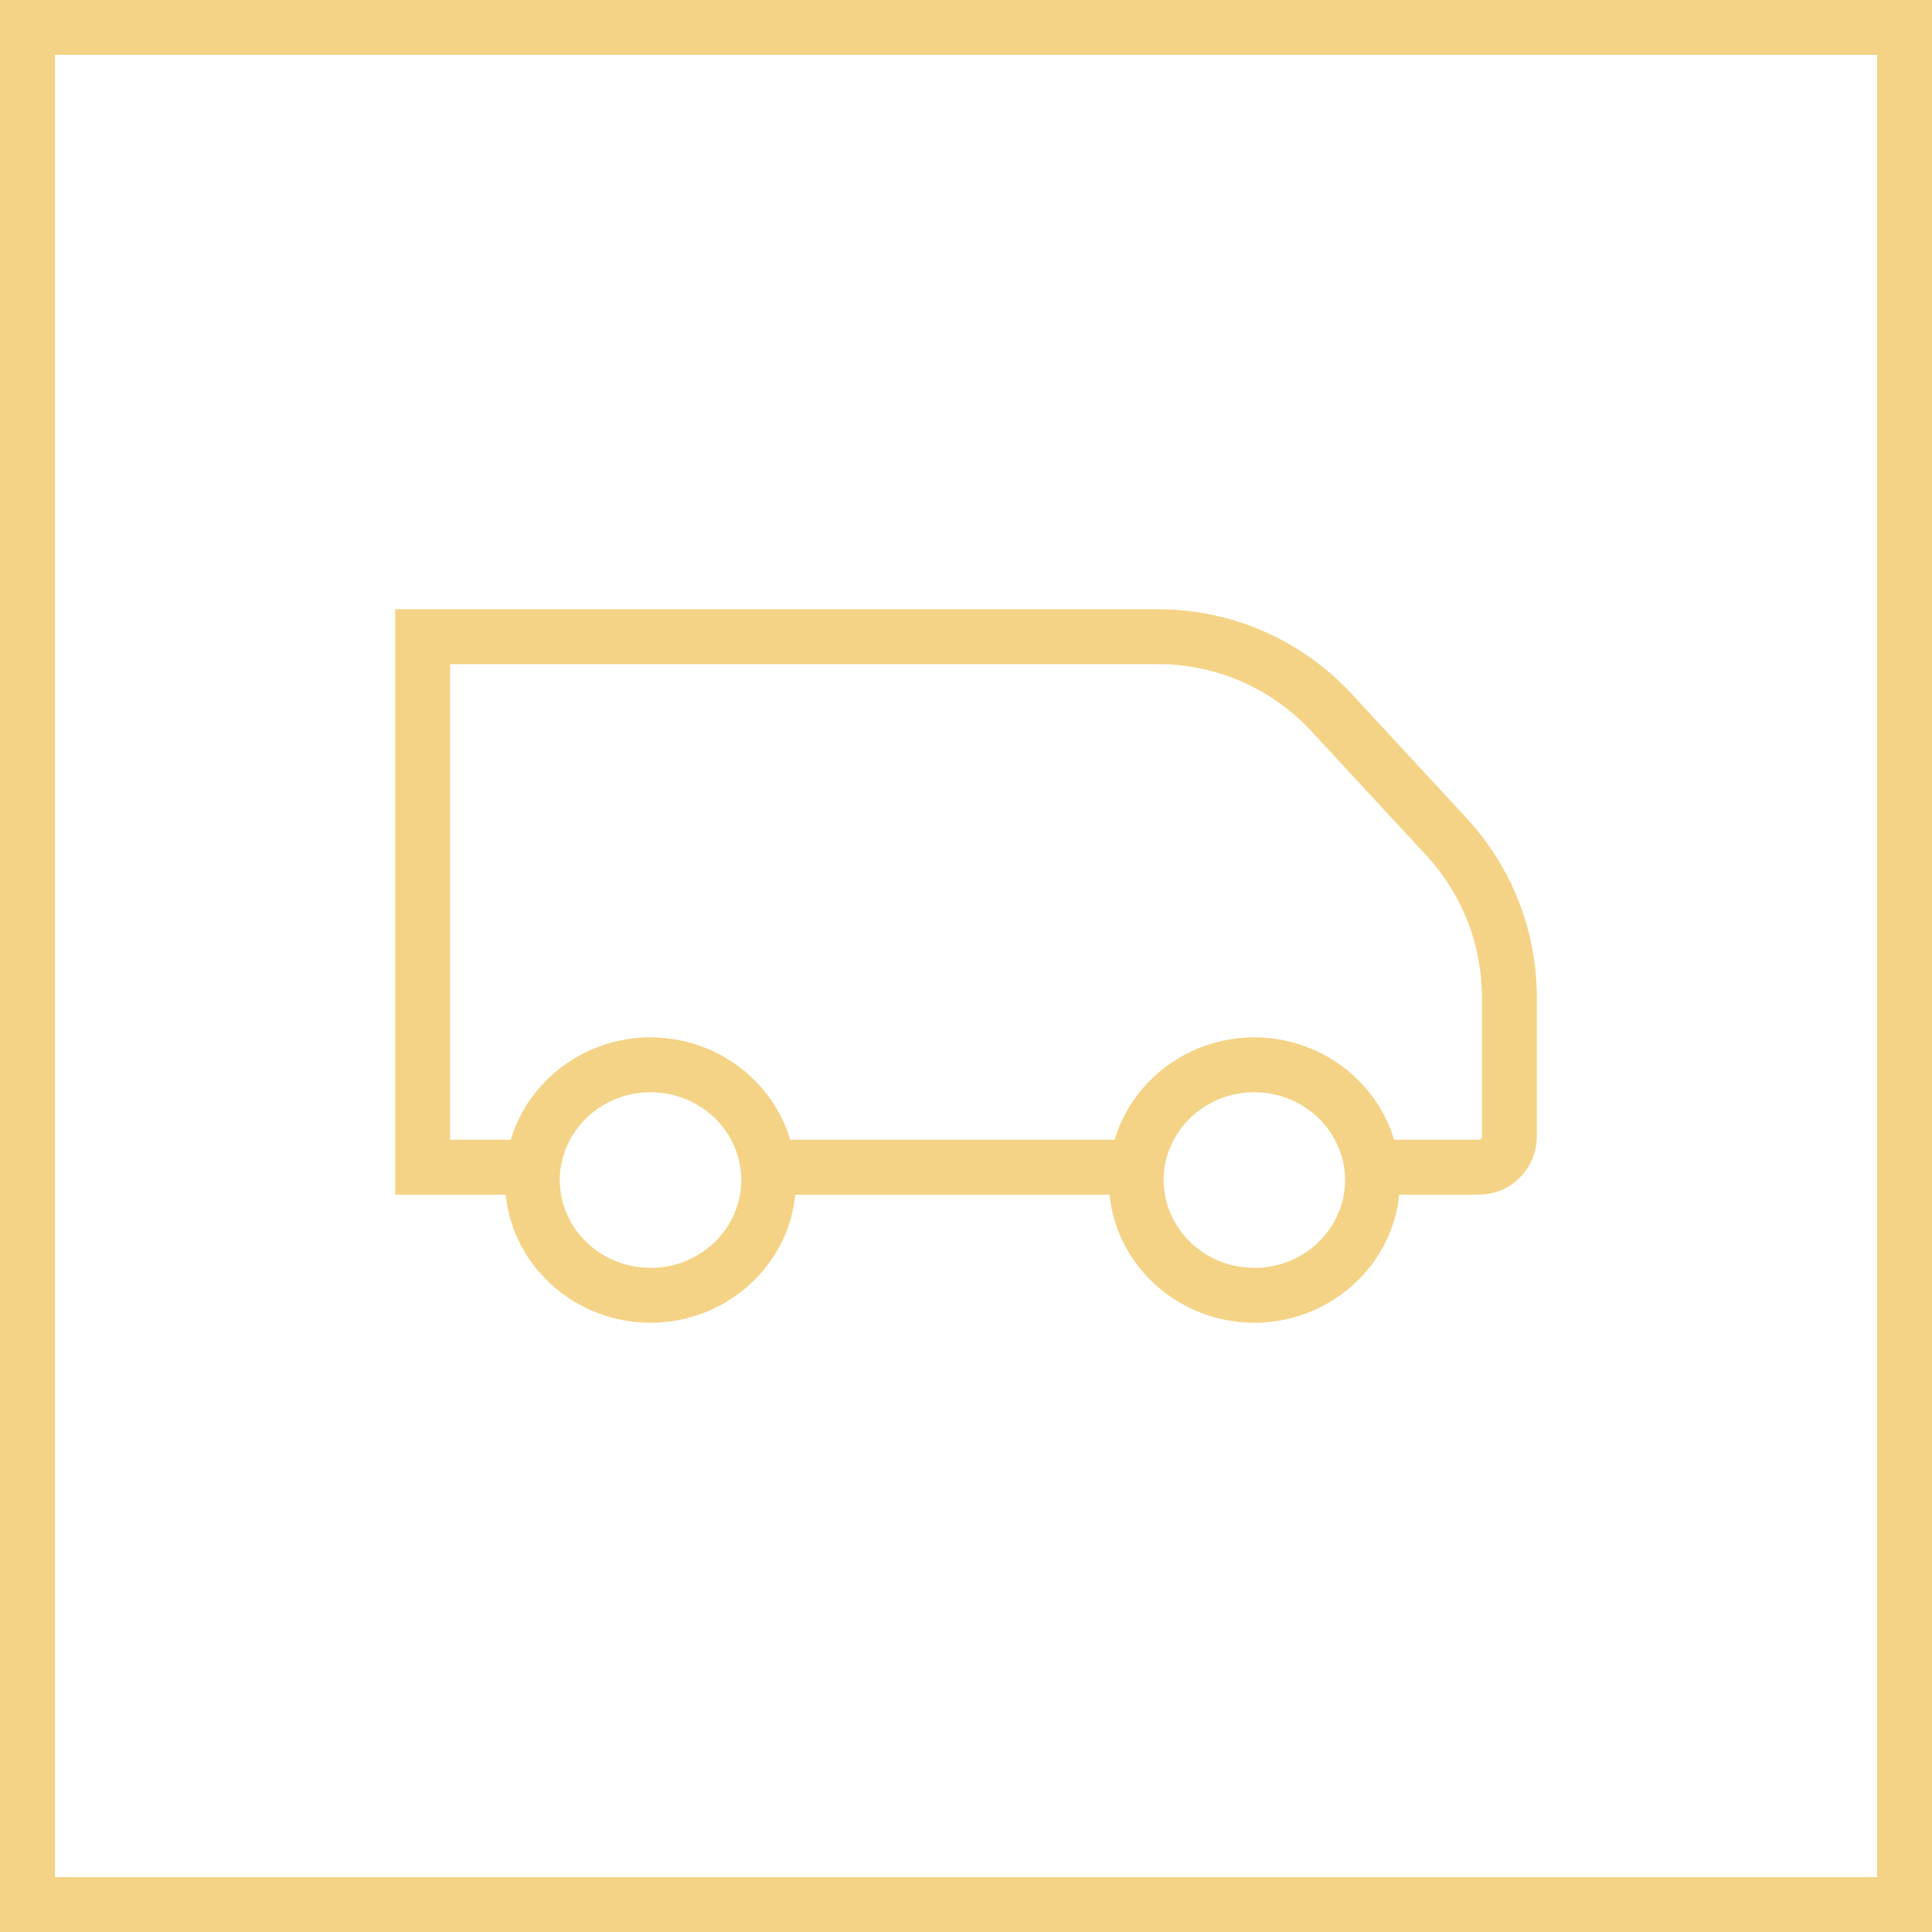 <svg width="44" height="44" viewBox="0 0 44 44" fill="none" xmlns="http://www.w3.org/2000/svg">
<rect x="0.625" y="0.625" width="42.75" height="42.75" stroke="#F4D386" stroke-width="1.25"/>
<path fill-rule="evenodd" clip-rule="evenodd" d="M26.377 13.875C28.049 13.875 29.646 14.573 30.781 15.801L33.404 18.637C34.43 19.746 35 21.201 35 22.711V25.885L34.993 26.02C34.925 26.688 34.362 27.208 33.677 27.208H31.866C31.695 28.877 30.249 30.125 28.566 30.125C26.884 30.125 25.439 28.877 25.268 27.208H18.114C17.943 28.877 16.497 30.125 14.815 30.125C13.132 30.125 11.687 28.877 11.516 27.208H9V13.875H26.377ZM14.815 24.875C14.015 24.875 13.324 25.316 12.98 25.958C12.946 26.022 12.916 26.088 12.889 26.155C12.799 26.379 12.748 26.621 12.748 26.875C12.748 26.989 12.761 27.1 12.779 27.208C12.932 28.088 13.676 28.773 14.604 28.864L14.815 28.875C15.838 28.875 16.688 28.154 16.852 27.208C16.87 27.1 16.882 26.989 16.882 26.875C16.882 25.77 15.956 24.875 14.815 24.875ZM28.566 24.875C27.767 24.875 27.075 25.315 26.731 25.958C26.584 26.233 26.5 26.544 26.5 26.875C26.5 26.989 26.512 27.1 26.531 27.208C26.684 28.088 27.428 28.773 28.355 28.864L28.566 28.875C29.59 28.875 30.439 28.154 30.604 27.208C30.622 27.1 30.634 26.989 30.634 26.875C30.634 26.544 30.548 26.233 30.401 25.958C30.058 25.315 29.366 24.875 28.566 24.875ZM10.25 25.958H11.632C12.04 24.59 13.335 23.625 14.815 23.625C16.294 23.625 17.59 24.59 17.998 25.958H25.384C25.792 24.59 27.087 23.625 28.566 23.625C30.046 23.625 31.342 24.59 31.75 25.958H33.677C33.717 25.958 33.75 25.925 33.75 25.885V22.711C33.75 21.515 33.299 20.363 32.487 19.485L29.863 16.649C28.964 15.678 27.701 15.125 26.377 15.125H10.25V25.958Z" fill="#F4D386"/>
</svg>
